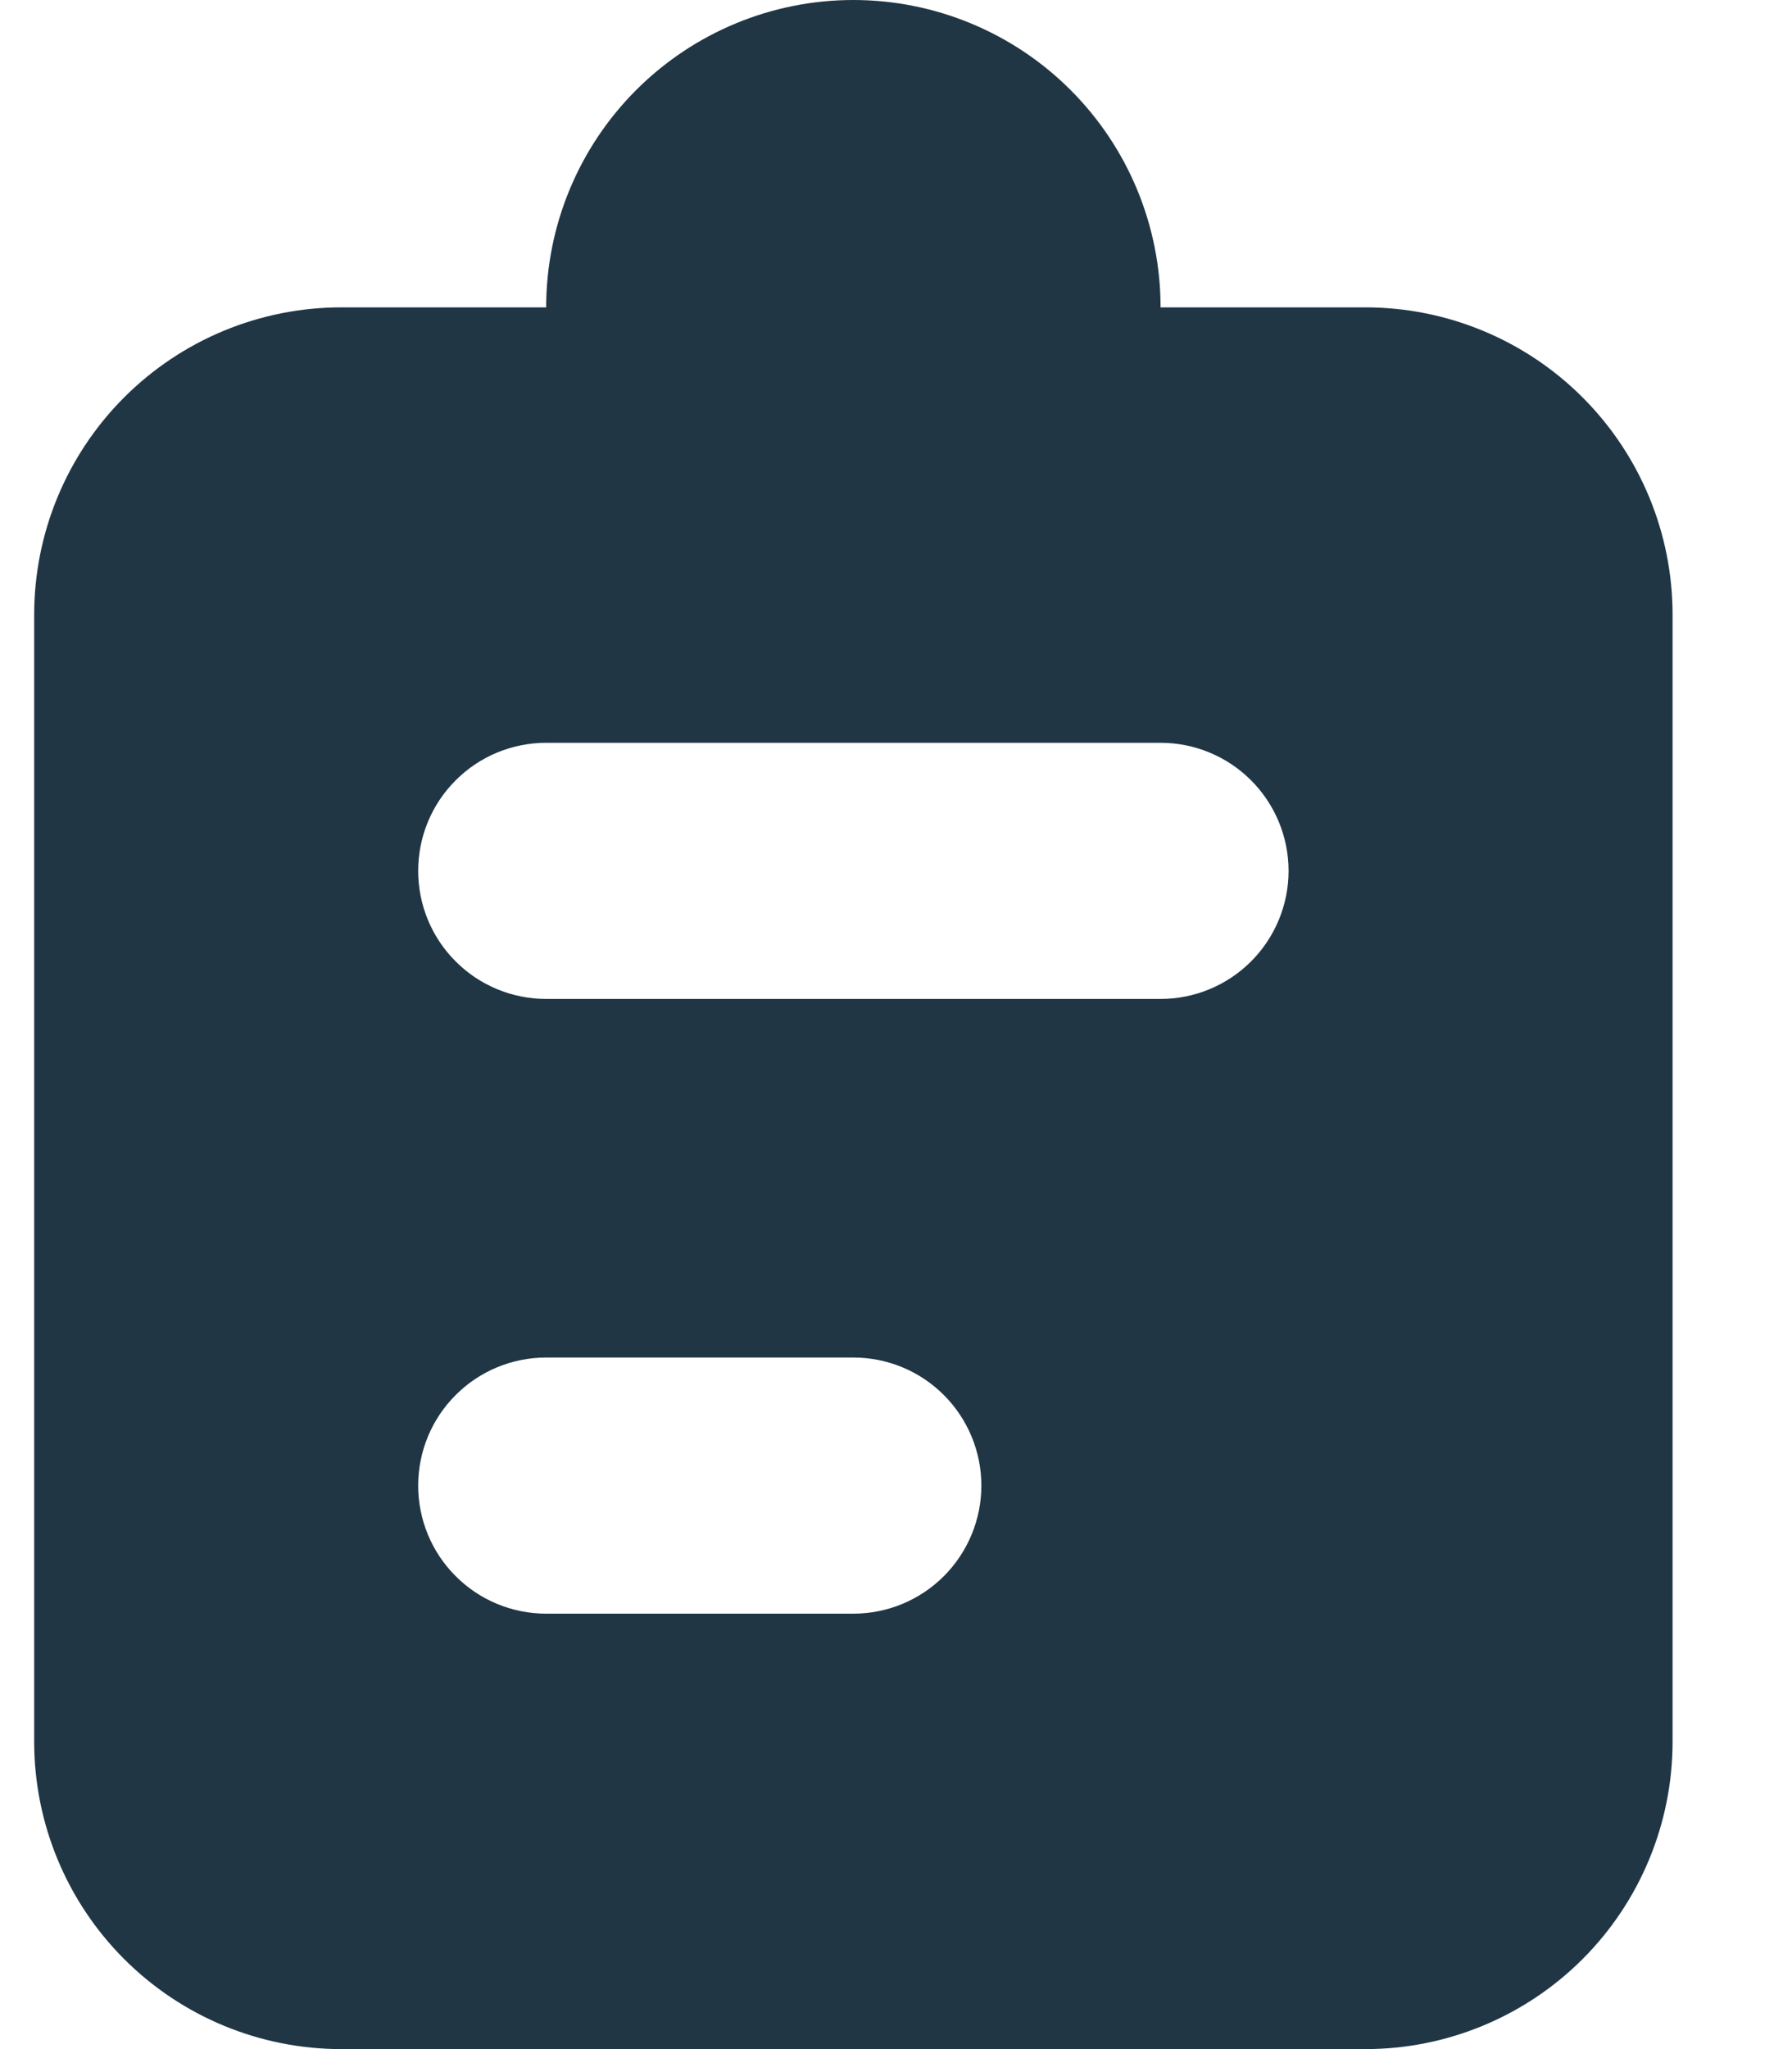 <svg width="14" height="16" viewBox="0 0 14 16" fill="none" xmlns="http://www.w3.org/2000/svg">
<path d="M10.667 2.4H9.067C9.067 1.763 8.814 1.153 8.364 0.703C7.914 0.253 7.303 0 6.667 0C6.03 0 5.42 0.253 4.97 0.703C4.52 1.153 4.267 1.763 4.267 2.4H2.667C2.03 2.4 1.42 2.653 0.97 3.103C0.52 3.553 0.267 4.163 0.267 4.8V13.6C0.267 14.236 0.52 14.847 0.97 15.297C1.42 15.747 2.03 16 2.667 16H10.667C11.303 16 11.914 15.747 12.364 15.297C12.814 14.847 13.067 14.236 13.067 13.6V4.8C13.067 4.163 12.814 3.553 12.364 3.103C11.914 2.653 11.303 2.4 10.667 2.4ZM6.667 12.6H4.267C4.002 12.6 3.747 12.495 3.56 12.307C3.372 12.12 3.267 11.865 3.267 11.6C3.267 11.335 3.372 11.08 3.56 10.893C3.747 10.705 4.002 10.6 4.267 10.6H6.667C6.932 10.6 7.186 10.705 7.374 10.893C7.561 11.08 7.667 11.335 7.667 11.6C7.667 11.865 7.561 12.12 7.374 12.307C7.186 12.495 6.932 12.6 6.667 12.6ZM9.067 7.8H4.267C4.002 7.8 3.747 7.695 3.56 7.507C3.372 7.32 3.267 7.065 3.267 6.8C3.267 6.535 3.372 6.28 3.56 6.093C3.747 5.905 4.002 5.8 4.267 5.8H9.067C9.332 5.8 9.586 5.905 9.774 6.093C9.961 6.28 10.067 6.535 10.067 6.8C10.067 7.065 9.961 7.32 9.774 7.507C9.586 7.695 9.332 7.8 9.067 7.8Z" fill="#203645"/>
</svg>
